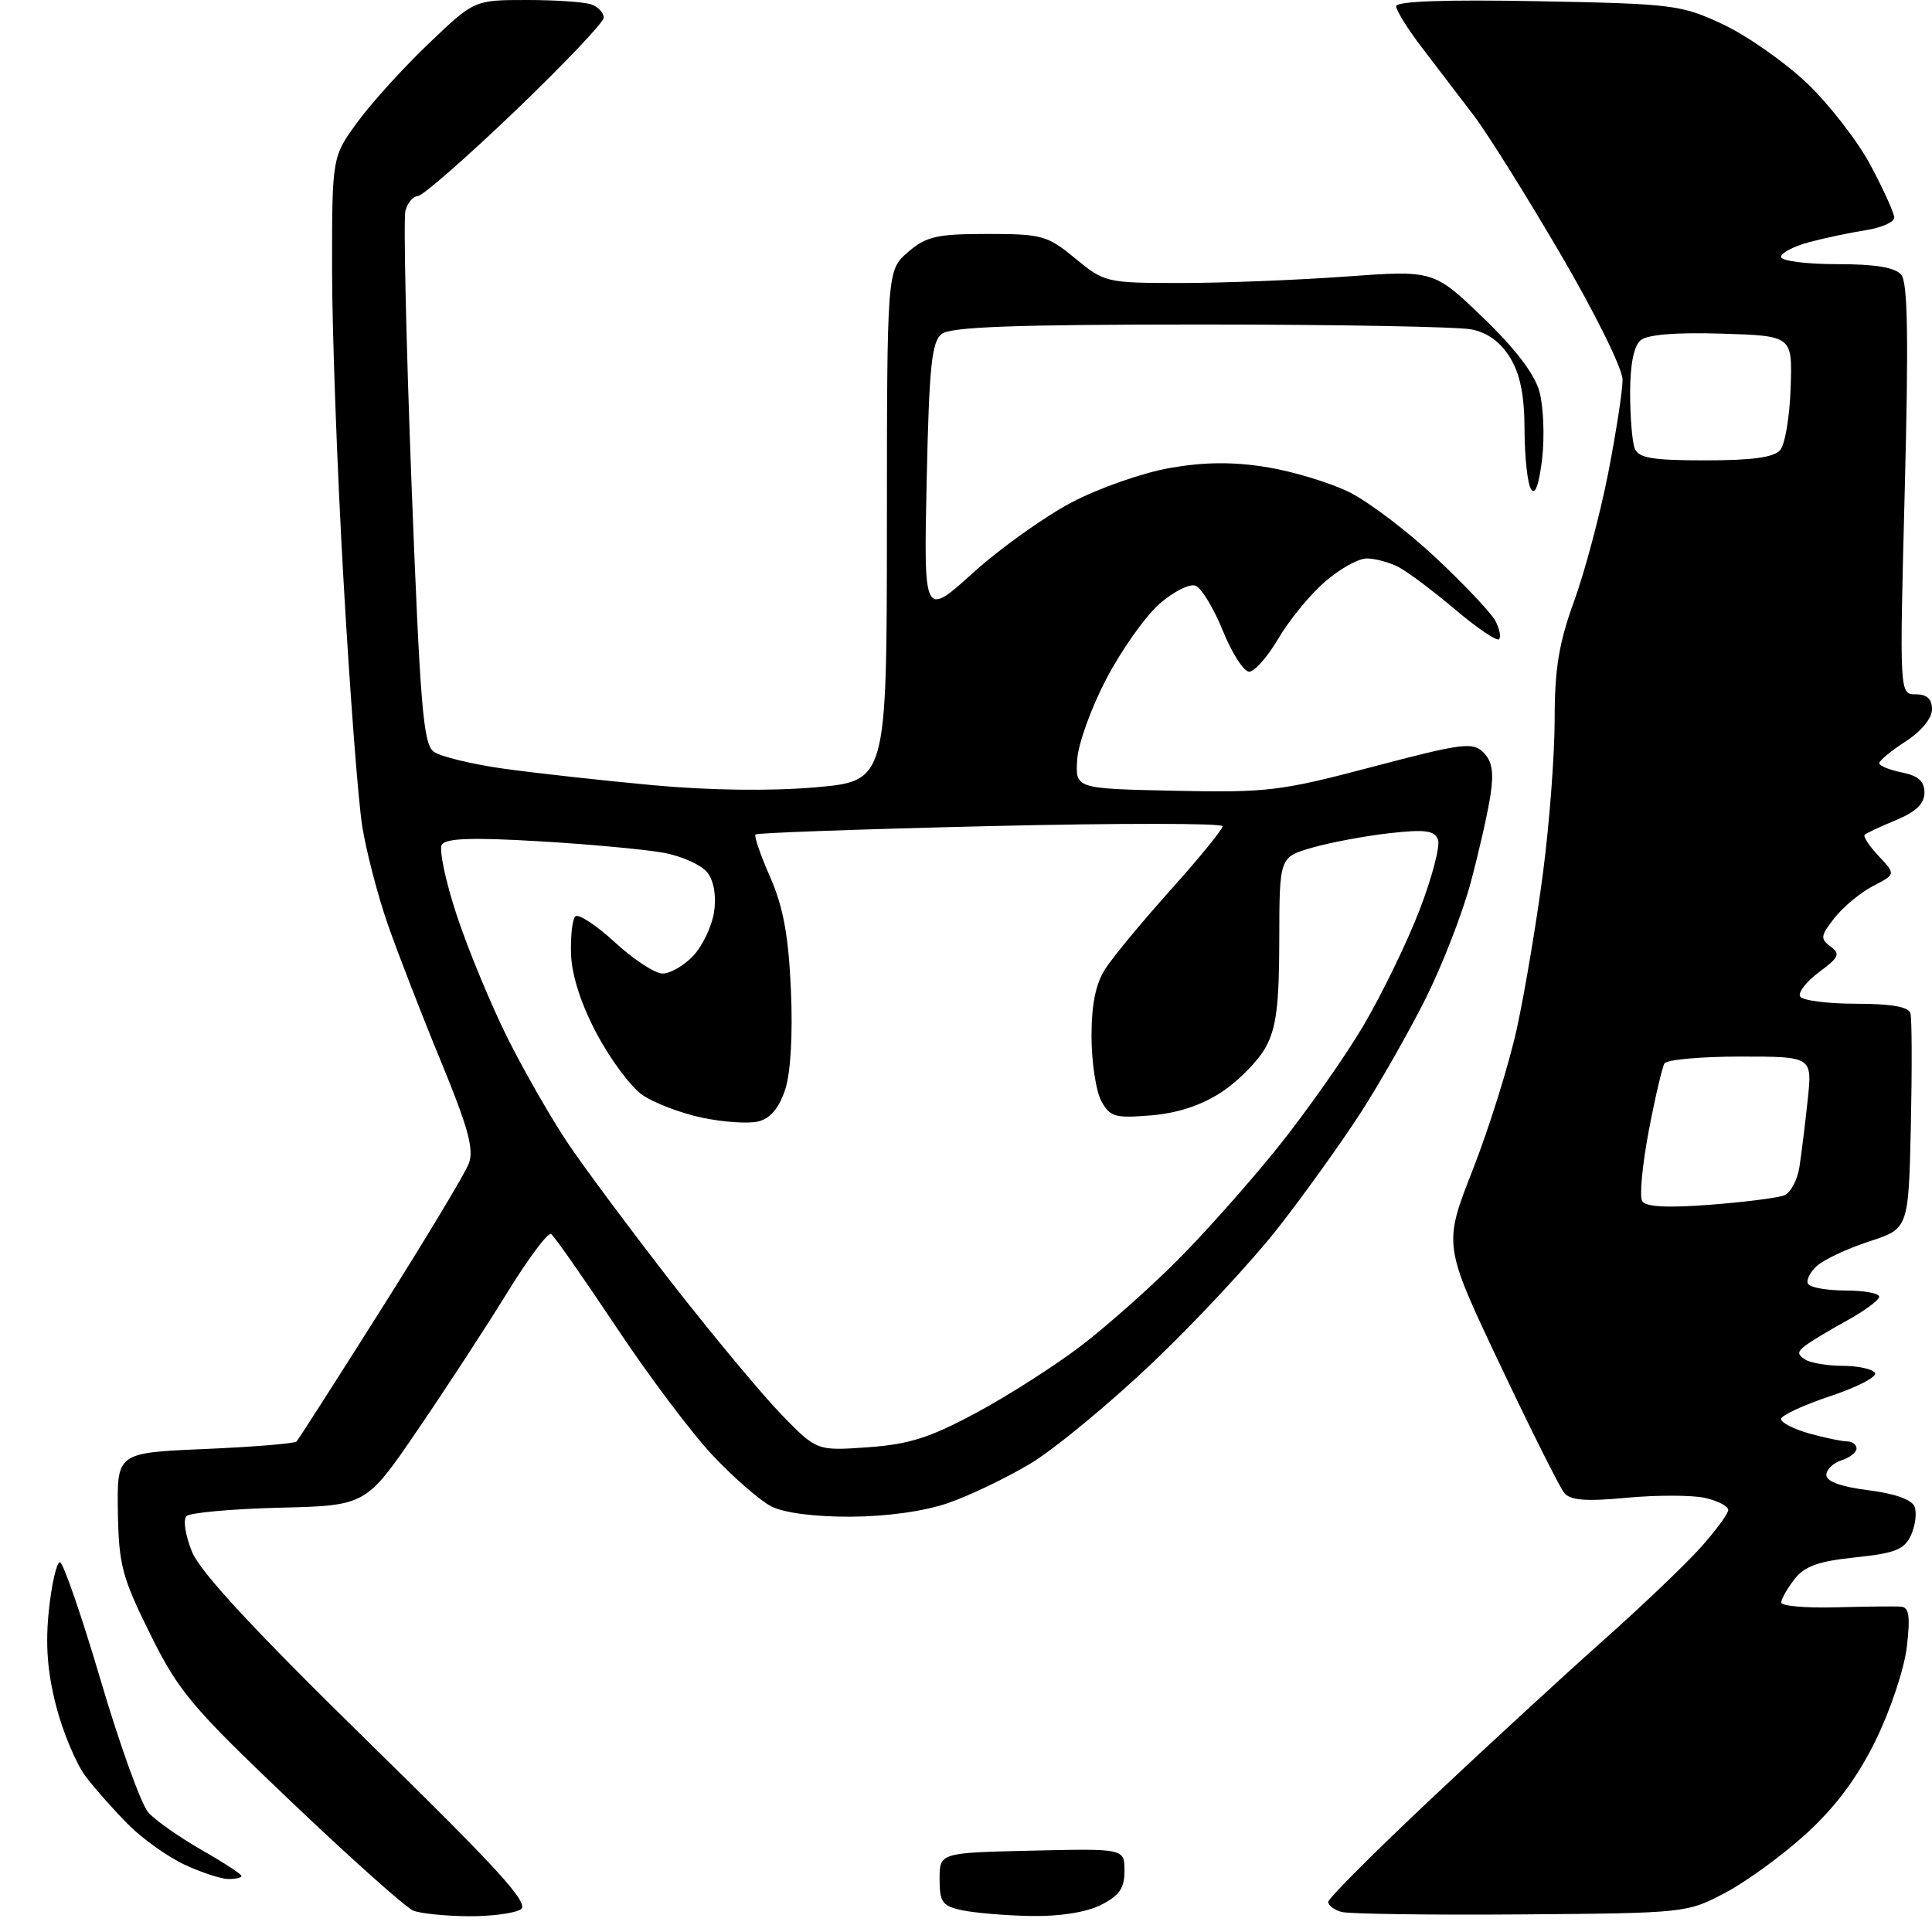 <?xml version="1.0" encoding="UTF-8" standalone="no"?>
<svg 
  version="1.1" 
  xmlns="http://www.w3.org/2000/svg" 
  xmlns:xlink="http://www.w3.org/1999/xlink" 
  xmlns:svg="http://www.w3.org/2000/svg"
  xmlns:rdf="http://www.w3.org/1999/02/22-rdf-syntax-ns#"
  xmlns:cc="http://creativecommons.org/ns#"
  xmlns:dc="http://purl.org/dc/elements/1.1/"
  viewBox="0 0 256 256"
  width="256"
  height="256"
>
<style>svg {background-color: white; }</style>"
<path stroke="none" fill="black" fill-rule="evenodd" d="M62.00,253.91C58.98,253.88 55.72,253.55 54.76,253.17C53.81,252.79 46.51,246.28 38.54,238.69C25.36,226.15 23.67,224.13 19.90,216.52C16.17,209.00 15.74,207.36 15.62,200.33C15.50,192.50 15.50,192.50 27.17,192.00C33.59,191.72 39.05,191.28 39.30,191.00C39.56,190.72 44.59,182.86 50.49,173.52C56.39,164.19 61.63,155.48 62.12,154.17C62.83,152.31 62.04,149.41 58.43,140.65C55.90,134.52 52.74,126.36 51.40,122.53C50.06,118.69 48.53,112.82 48.00,109.49C47.46,106.15 46.35,91.51 45.52,76.96C44.68,62.41 44.00,43.81 44.00,35.63C44.00,20.77 44.00,20.77 47.41,16.12C49.29,13.56 53.53,8.89 56.84,5.74C62.85,0.00 62.85,0.00 69.84,0.00C73.69,0.00 77.55,0.27 78.42,0.61C79.29,0.94 80.00,1.72 80.00,2.34C80.00,2.95 74.71,8.52 68.25,14.71C61.79,20.90 55.99,25.97 55.37,25.98C54.74,25.99 54.00,26.87 53.72,27.94C53.45,29.01 53.81,45.31 54.53,64.15C55.67,93.55 56.08,98.59 57.47,99.60C58.36,100.25 62.55,101.27 66.79,101.86C71.03,102.45 79.90,103.43 86.50,104.04C93.98,104.73 102.08,104.84 108.00,104.33C117.50,103.50 117.50,103.50 117.52,69.65C117.53,35.80 117.53,35.80 120.32,33.40C122.74,31.32 124.13,31.00 130.83,31.00C138.06,31.00 138.79,31.20 142.48,34.25C146.35,37.44 146.61,37.50 156.46,37.50C161.98,37.50 171.78,37.12 178.23,36.65C189.97,35.80 189.97,35.80 196.48,42.06C200.76,46.17 203.33,49.53 203.98,51.88C204.52,53.85 204.68,57.86 204.34,60.80C203.93,64.24 203.41,65.67 202.87,64.82C202.41,64.10 202.02,60.58 202.01,57.00C202.00,52.41 201.44,49.59 200.10,47.40C198.85,45.34 197.11,44.07 194.98,43.65C193.20,43.29 177.04,43.00 159.07,43.00C134.44,43.00 125.99,43.31 124.78,44.25C123.45,45.29 123.12,48.52 122.79,63.65C122.40,81.80 122.40,81.80 128.94,75.90C132.53,72.65 138.41,68.46 142.00,66.57C145.59,64.68 151.45,62.63 155.02,62.01C159.60,61.21 163.37,61.18 167.80,61.89C171.26,62.45 176.19,63.94 178.76,65.20C181.33,66.47 186.51,70.39 190.28,73.93C194.04,77.46 197.58,81.21 198.14,82.26C198.70,83.31 198.92,84.41 198.63,84.70C198.34,85.00 195.71,83.22 192.80,80.75C189.88,78.29 186.52,75.76 185.32,75.14C184.11,74.51 182.22,74.00 181.10,74.00C179.98,74.00 177.46,75.41 175.50,77.14C173.53,78.86 170.77,82.24 169.37,84.64C167.96,87.04 166.23,89.00 165.52,89.00C164.81,89.00 163.24,86.56 162.03,83.57C160.82,80.59 159.19,77.90 158.41,77.61C157.64,77.31 155.48,78.39 153.63,80.02C151.77,81.65 148.61,86.11 146.61,89.93C144.60,93.75 142.85,98.59 142.73,100.69C142.50,104.50 142.50,104.50 155.65,104.78C167.93,105.04 169.67,104.83 181.90,101.60C193.78,98.47 195.15,98.29 196.57,99.71C197.72,100.87 197.96,102.34 197.49,105.39C197.15,107.65 195.98,112.81 194.90,116.85C193.83,120.90 191.15,127.80 188.96,132.20C186.77,136.60 182.89,143.41 180.36,147.35C177.82,151.28 172.93,158.12 169.48,162.54C166.04,166.96 158.51,175.06 152.75,180.54C146.99,186.02 139.68,192.05 136.52,193.94C133.35,195.84 128.45,198.19 125.63,199.16C122.48,200.25 117.49,200.95 112.70,200.97C107.90,200.99 103.86,200.46 102.19,199.60C100.69,198.82 97.21,195.79 94.44,192.85C91.66,189.91 85.88,182.21 81.58,175.73C77.27,169.26 73.42,163.76 73.02,163.51C72.61,163.26 70.00,166.75 67.21,171.28C64.43,175.80 59.08,184.00 55.32,189.50C48.50,199.50 48.50,199.50 37.02,199.78C30.70,199.94 25.16,200.44 24.70,200.90C24.24,201.36 24.57,203.48 25.44,205.62C26.55,208.32 33.62,215.95 48.76,230.77C66.11,247.74 70.20,252.23 69.00,253.00C68.17,253.53 65.03,253.94 62.00,253.91zM136.60,253.88C133.24,253.82 129.15,253.47 127.50,253.12C124.86,252.56 124.50,252.06 124.50,248.99C124.50,245.50 124.50,245.50 136.75,245.22C149.00,244.94 149.00,244.94 149.00,247.90C149.00,250.21 148.32,251.19 145.85,252.43C143.90,253.40 140.36,253.95 136.60,253.88zM201.50,253.67C189.40,253.76 178.71,253.61 177.75,253.34C176.79,253.07 176.00,252.48 176.00,252.01C176.00,251.55 182.19,245.36 189.75,238.24C197.31,231.13 207.55,221.71 212.50,217.31C217.45,212.91 223.19,207.44 225.25,205.15C227.31,202.87 229.00,200.58 229.00,200.08C229.00,199.57 227.60,198.85 225.88,198.47C224.16,198.10 219.52,198.09 215.56,198.46C210.15,198.97 208.09,198.81 207.27,197.82C206.67,197.09 202.82,189.40 198.71,180.72C191.24,164.95 191.24,164.95 195.18,154.92C197.34,149.40 199.97,140.98 201.01,136.20C202.05,131.41 203.60,122.19 204.45,115.70C205.30,109.21 206.00,100.04 206.00,95.32C206.00,88.60 206.56,85.20 208.59,79.62C210.01,75.70 212.03,68.10 213.09,62.71C214.14,57.33 215.00,51.76 215.00,50.32C215.00,48.86 211.37,41.51 206.75,33.62C202.21,25.86 197.04,17.60 195.25,15.26C193.46,12.92 190.43,8.94 188.50,6.42C186.57,3.91 185.00,1.39 185.00,0.83C185.00,0.16 191.48,-0.07 203.75,0.16C221.64,0.50 222.76,0.63 228.25,3.20C231.42,4.68 236.42,8.18 239.38,10.97C242.33,13.77 246.16,18.69 247.87,21.92C249.59,25.14 251.00,28.26 251.00,28.84C251.00,29.43 249.31,30.17 247.25,30.50C245.19,30.82 241.81,31.53 239.75,32.08C237.69,32.63 236.00,33.51 236.00,34.04C236.00,34.57 239.32,35.00 243.38,35.00C248.51,35.00 251.11,35.43 251.93,36.41C252.79,37.46 252.91,44.79 252.39,64.91C251.69,92.00 251.69,92.00 253.84,92.00C255.33,92.00 256.00,92.62 256.00,93.99C256.00,95.17 254.57,96.91 252.51,98.24C250.59,99.48 249.02,100.78 249.01,101.13C249.01,101.47 250.35,102.02 252.00,102.35C254.18,102.79 255.00,103.52 255.00,105.03C255.00,106.48 253.88,107.57 251.25,108.66C249.19,109.51 247.31,110.39 247.08,110.61C246.85,110.83 247.68,112.10 248.93,113.43C251.20,115.84 251.20,115.84 248.19,117.40C246.53,118.26 244.24,120.16 243.09,121.62C241.23,123.98 241.17,124.40 242.55,125.41C243.89,126.40 243.69,126.85 241.02,128.82C239.33,130.08 238.21,131.53 238.53,132.05C238.85,132.57 242.19,133.00 245.95,133.00C250.56,133.00 252.90,133.41 253.14,134.25C253.34,134.94 253.36,141.64 253.20,149.15C252.89,162.80 252.89,162.80 247.70,164.49C244.84,165.42 241.72,166.88 240.77,167.72C239.82,168.57 239.29,169.66 239.58,170.13C239.88,170.61 242.12,171.00 244.56,171.00C247.00,171.00 249.00,171.37 249.00,171.82C249.00,172.26 247.09,173.68 244.75,174.97C242.41,176.25 239.92,177.76 239.20,178.31C238.14,179.14 238.14,179.47 239.20,180.15C239.92,180.60 242.16,180.98 244.19,180.98C246.22,180.99 248.14,181.41 248.45,181.92C248.76,182.42 246.09,183.81 242.51,185.00C238.93,186.19 236.00,187.56 236.00,188.03C236.00,188.51 237.69,189.37 239.75,189.95C241.81,190.52 244.06,190.99 244.75,190.99C245.44,191.00 246.00,191.42 246.00,191.93C246.00,192.45 245.10,193.15 244.00,193.50C242.90,193.85 242.00,194.73 242.00,195.45C242.00,196.30 243.98,197.02 247.56,197.46C251.06,197.90 253.34,198.71 253.69,199.64C254.01,200.46 253.79,202.16 253.22,203.41C252.35,205.32 251.13,205.81 245.84,206.36C240.94,206.87 239.11,207.53 237.77,209.26C236.82,210.49 236.03,211.88 236.02,212.34C236.01,212.80 239.26,213.09 243.25,212.98C247.24,212.87 251.13,212.83 251.89,212.89C252.97,212.98 253.14,214.16 252.66,218.25C252.32,221.15 250.46,226.71 248.51,230.66C246.09,235.57 243.22,239.43 239.35,242.96C236.25,245.79 231.42,249.32 228.61,250.80C223.54,253.48 223.31,253.50 201.50,253.67zM30.25,248.98C29.29,248.97 26.70,248.12 24.50,247.10C22.30,246.08 18.98,243.73 17.11,241.87C15.25,240.02 12.67,237.12 11.39,235.44C10.11,233.76 8.33,229.53 7.43,226.03C6.27,221.51 6.00,217.85 6.48,213.34C6.85,209.85 7.51,207.00 7.94,207.00C8.36,207.00 10.80,214.04 13.34,222.65C15.88,231.26 18.73,239.15 19.67,240.18C20.60,241.22 23.76,243.43 26.68,245.11C29.61,246.78 32.00,248.34 32.00,248.57C32.00,248.81 31.21,248.99 30.25,248.98zM115.01,191.77C120.52,191.37 123.25,190.50 129.47,187.14C133.69,184.87 139.93,180.87 143.32,178.27C146.72,175.66 152.43,170.60 156.00,167.01C159.58,163.43 165.58,156.68 169.34,152.00C173.09,147.32 178.16,140.12 180.60,136.00C183.04,131.88 186.41,124.96 188.08,120.63C189.75,116.30 190.86,112.08 190.54,111.25C190.08,110.04 188.83,109.87 184.06,110.41C180.81,110.78 176.22,111.64 173.84,112.33C169.53,113.58 169.53,113.58 169.51,124.54C169.50,133.14 169.12,136.20 167.72,138.75C166.74,140.54 164.13,143.21 161.91,144.68C159.23,146.45 156.09,147.49 152.54,147.79C147.72,148.19 147.07,148.00 145.92,145.87C145.22,144.56 144.64,140.74 144.63,137.36C144.63,133.08 145.18,130.35 146.47,128.36C147.48,126.79 151.39,122.07 155.16,117.87C158.92,113.67 162.00,109.90 162.00,109.48C162.00,109.07 148.16,109.06 131.25,109.46C114.34,109.86 100.33,110.36 100.11,110.57C99.90,110.77 100.77,113.32 102.05,116.22C103.78,120.17 104.48,123.93 104.80,131.15C105.06,137.09 104.77,142.18 104.03,144.40C103.23,146.82 102.07,148.20 100.48,148.60C99.18,148.92 95.78,148.69 92.94,148.08C90.10,147.47 86.55,146.10 85.05,145.04C83.56,143.97 80.87,140.36 79.09,137.01C77.04,133.17 75.78,129.31 75.67,126.54C75.58,124.13 75.83,121.83 76.23,121.43C76.63,121.03 78.98,122.57 81.46,124.85C83.93,127.13 86.79,129.00 87.80,129.00C88.82,129.00 90.65,127.94 91.87,126.64C93.08,125.35 94.32,122.76 94.61,120.89C94.94,118.80 94.61,116.79 93.77,115.66C93.01,114.64 90.39,113.45 87.95,113.00C85.50,112.55 78.05,111.86 71.38,111.47C62.54,110.95 59.07,111.07 58.54,111.93C58.15,112.57 59.04,116.79 60.53,121.30C62.02,125.81 65.04,133.10 67.23,137.50C69.43,141.90 73.04,148.20 75.26,151.50C77.48,154.80 83.68,163.12 89.03,170.00C94.39,176.88 100.90,184.69 103.49,187.38C108.21,192.25 108.21,192.25 115.01,191.77zM226.56,159.64C231.11,159.29 235.53,158.73 236.39,158.40C237.25,158.08 238.16,156.39 238.43,154.65C238.70,152.92 239.19,148.91 239.53,145.75C240.14,140.00 240.14,140.00 230.63,140.00C225.40,140.00 220.86,140.41 220.55,140.91C220.25,141.41 219.30,145.47 218.45,149.94C217.61,154.40 217.22,158.55 217.60,159.16C218.07,159.92 220.93,160.07 226.56,159.64zM225.98,61.00C232.22,61.00 235.09,60.60 235.90,59.62C236.53,58.86 237.15,55.15 237.27,51.37C237.50,44.50 237.50,44.50 228.15,44.21C222.11,44.02 218.30,44.33 217.40,45.08C216.49,45.83 216.00,48.29 216.00,52.04C216.00,55.23 216.27,58.55 216.61,59.42C217.10,60.69 218.91,61.00 225.98,61.00z" />

</svg>